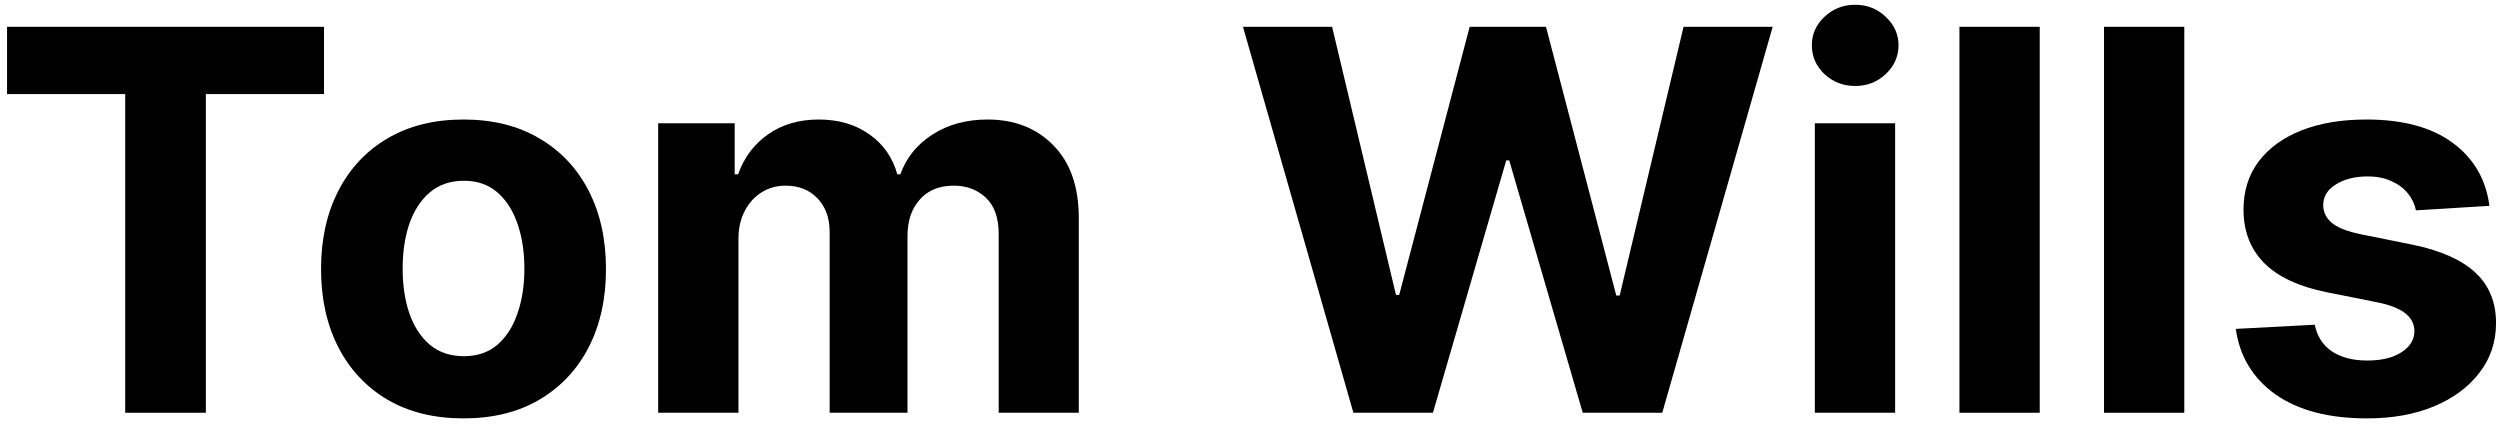 <svg width="212" height="36" viewBox="0 0 212 36" fill="none" xmlns="http://www.w3.org/2000/svg">
<path d="M211.104 17.454L204.872 17.837C204.765 17.305 204.536 16.825 204.185 16.399C203.833 15.962 203.37 15.616 202.794 15.36C202.23 15.094 201.553 14.961 200.765 14.961C199.71 14.961 198.821 15.184 198.096 15.632C197.372 16.069 197.009 16.655 197.009 17.39C197.009 17.976 197.244 18.471 197.713 18.876C198.181 19.281 198.986 19.606 200.126 19.851L204.568 20.746C206.954 21.236 208.734 22.024 209.905 23.111C211.077 24.197 211.663 25.625 211.663 27.393C211.663 29.002 211.189 30.413 210.241 31.628C209.304 32.843 208.014 33.791 206.374 34.472C204.744 35.144 202.864 35.479 200.733 35.479C197.484 35.479 194.895 34.803 192.967 33.45C191.049 32.086 189.925 30.232 189.595 27.889L196.29 27.537C196.493 28.528 196.983 29.284 197.761 29.806C198.538 30.318 199.534 30.573 200.749 30.573C201.942 30.573 202.901 30.344 203.625 29.886C204.36 29.417 204.733 28.816 204.744 28.08C204.733 27.462 204.472 26.956 203.961 26.562C203.449 26.157 202.661 25.849 201.596 25.636L197.345 24.788C194.948 24.309 193.164 23.478 191.992 22.296C190.831 21.113 190.25 19.606 190.25 17.773C190.25 16.197 190.676 14.838 191.528 13.698C192.391 12.558 193.6 11.68 195.156 11.062C196.722 10.444 198.554 10.135 200.653 10.135C203.753 10.135 206.193 10.79 207.972 12.1C209.762 13.411 210.806 15.195 211.104 17.454Z" fill="black"/>
<path d="M185.228 2.273V35.001H178.421V2.273H185.228Z" fill="black"/>
<path d="M172.968 2.273V35.001H166.16V2.273H172.968Z" fill="black"/>
<path d="M153.899 35V10.455H160.707V35H153.899ZM157.319 7.291C156.307 7.291 155.439 6.955 154.714 6.284C154 5.602 153.644 4.787 153.644 3.839C153.644 2.902 154 2.097 154.714 1.426C155.439 0.744 156.307 0.403 157.319 0.403C158.331 0.403 159.194 0.744 159.908 1.426C160.632 2.097 160.994 2.902 160.994 3.839C160.994 4.787 160.632 5.602 159.908 6.284C159.194 6.955 158.331 7.291 157.319 7.291Z" fill="black"/>
<path d="M114.768 35.001L105.404 2.273H112.962L118.38 25.013H118.651L124.628 2.273H131.1L137.06 25.061H137.348L142.765 2.273H150.324L140.96 35.001H134.216L127.984 13.603H127.728L121.512 35.001H114.768Z" fill="black"/>
<path d="M55.813 35V10.454H62.301V14.785H62.589C63.1 13.347 63.953 12.212 65.146 11.381C66.339 10.55 67.767 10.135 69.428 10.135C71.112 10.135 72.545 10.556 73.727 11.397C74.91 12.228 75.698 13.357 76.092 14.785H76.348C76.849 13.379 77.754 12.255 79.064 11.413C80.386 10.561 81.946 10.135 83.747 10.135C86.037 10.135 87.896 10.864 89.324 12.324C90.762 13.773 91.481 15.829 91.481 18.492V35H84.689V19.835C84.689 18.471 84.327 17.448 83.603 16.767C82.879 16.085 81.973 15.744 80.886 15.744C79.65 15.744 78.686 16.138 77.994 16.926C77.301 17.704 76.955 18.732 76.955 20.011V35H70.355V19.691C70.355 18.487 70.009 17.528 69.317 16.814C68.635 16.101 67.735 15.744 66.616 15.744C65.86 15.744 65.178 15.935 64.571 16.319C63.974 16.692 63.5 17.219 63.148 17.901C62.797 18.572 62.621 19.361 62.621 20.266V35H55.813Z" fill="black"/>
<path d="M39.306 35.479C36.824 35.479 34.677 34.952 32.866 33.897C31.066 32.832 29.675 31.351 28.695 29.455C27.715 27.548 27.225 25.337 27.225 22.823C27.225 20.288 27.715 18.072 28.695 16.175C29.675 14.268 31.066 12.787 32.866 11.733C34.677 10.667 36.824 10.135 39.306 10.135C41.788 10.135 43.93 10.667 45.73 11.733C47.541 12.787 48.937 14.268 49.917 16.175C50.897 18.072 51.387 20.288 51.387 22.823C51.387 25.337 50.897 27.548 49.917 29.455C48.937 31.351 47.541 32.832 45.73 33.897C43.93 34.952 41.788 35.479 39.306 35.479ZM39.338 30.206C40.467 30.206 41.41 29.886 42.166 29.247C42.923 28.597 43.493 27.713 43.876 26.594C44.271 25.476 44.468 24.203 44.468 22.775C44.468 21.348 44.271 20.074 43.876 18.956C43.493 17.837 42.923 16.953 42.166 16.303C41.41 15.653 40.467 15.328 39.338 15.328C38.198 15.328 37.239 15.653 36.462 16.303C35.695 16.953 35.114 17.837 34.72 18.956C34.336 20.074 34.145 21.348 34.145 22.775C34.145 24.203 34.336 25.476 34.72 26.594C35.114 27.713 35.695 28.597 36.462 29.247C37.239 29.886 38.198 30.206 39.338 30.206Z" fill="black"/>
<path d="M0.598 7.978V2.273H27.477V7.978H17.457V35.001H10.618V7.978H0.598Z" fill="black"/>
</svg>
